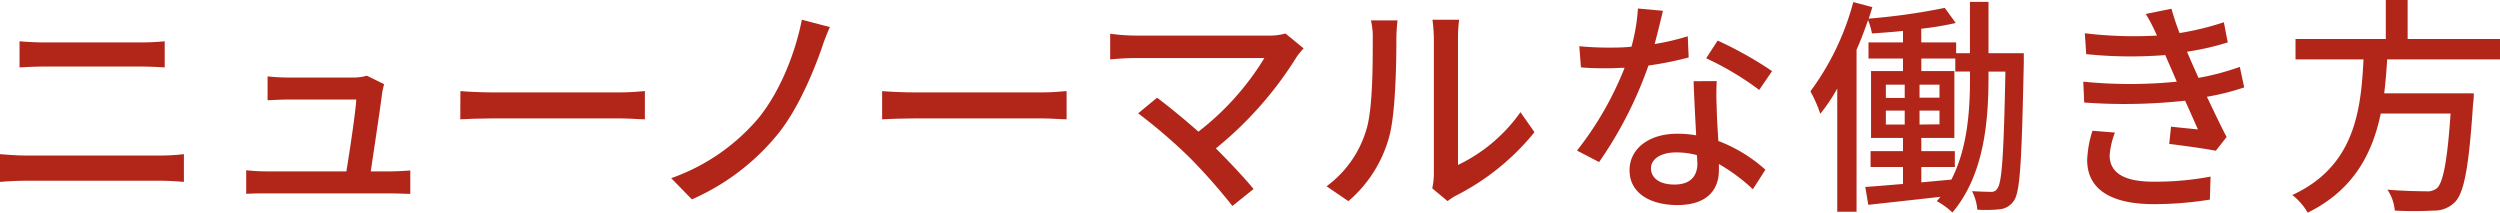 <svg xmlns="http://www.w3.org/2000/svg" width="435" height="37" viewBox="0 0 435 37"><defs><style>.a{fill:#b2261a;}</style></defs><path class="a" d="M0,26.82c1.44.12,3,.24,4.52.24H28a33.54,33.54,0,0,0,4-.24v4.83c-1.32-.12-2.88-.2-4-.2H4.52c-1.48,0-3.12.08-4.52.2ZM3.4,7.18c1.32.12,2.92.2,4.24.2H24.51a40.43,40.43,0,0,0,4.15-.2v4.55c-1.11-.07-2.79-.15-4.15-.15H7.68c-1.44,0-3,.08-4.28.15Z"/><path class="a" d="M67.91,29.82c.92,0,2.56-.08,3.48-.16v4.07c-.76,0-2.44-.08-3.4-.08H46.44c-1.32,0-2.24,0-3.6.08V29.62a32.5,32.5,0,0,0,3.6.2H60.27c.56-3.4,1.6-10.26,1.72-12.5H50.12c-1.2,0-2.48.08-3.56.12V13.29a34.61,34.61,0,0,0,3.52.2H61.43a8.1,8.1,0,0,0,2.4-.32l3,1.48c-.12.44-.24,1-.32,1.43-.32,2.56-1.44,10-2,13.74Z"/><path class="a" d="M80.11,15.85c1.28.12,3.76.23,5.91.23h21.71c2,0,3.52-.15,4.48-.23v4.91c-.88,0-2.68-.16-4.44-.16H86c-2.24,0-4.59.08-5.91.16Z"/><path class="a" d="M142.9,8.62c-1.6,4.47-4.12,10.38-7.44,14.57a40,40,0,0,1-15.07,11.5L116.79,31A35.16,35.16,0,0,0,132,20.52c3.76-4.63,6.4-11.34,7.52-17.09l4.88,1.28A37.84,37.84,0,0,0,142.9,8.62Z"/><path class="a" d="M153.49,15.85c1.28.12,3.76.23,5.92.23h21.71c2,0,3.51-.15,4.47-.23v4.91c-.87,0-2.67-.16-4.43-.16H159.41c-2.24,0-4.6.08-5.92.16Z"/><path class="a" d="M226.83,8.42a14.13,14.13,0,0,0-1.16,1.4,63.78,63.78,0,0,1-14.11,16c2.36,2.36,5,5.15,6.56,7.07l-3.68,2.95a103.28,103.28,0,0,0-7.4-8.38,93.41,93.41,0,0,0-9-7.74L201.33,17c1.51,1.12,4.55,3.56,7.19,5.91A47.11,47.11,0,0,0,220,10.1H197.49c-1.6,0-3.48.16-4.32.24V5.87a34.66,34.66,0,0,0,4.32.32h23.1a10.27,10.27,0,0,0,3.08-.36Z"/><path class="a" d="M230.82,32.41a18.77,18.77,0,0,0,6.88-9.7c1.16-3.55,1.16-11.33,1.16-15.92a12.47,12.47,0,0,0-.32-3.24h4.63a29.94,29.94,0,0,0-.2,3.2c0,4.55-.16,13.05-1.24,17A22.44,22.44,0,0,1,234.62,35Zm18.39.36a11.54,11.54,0,0,0,.28-2.52V6.63a29.32,29.32,0,0,0-.24-3.2h4.64a24.09,24.09,0,0,0-.2,3.2V28.7a28.14,28.14,0,0,0,10.87-9.18L267,23a42,42,0,0,1-13.59,11,8.33,8.33,0,0,0-1.52,1Z"/><path class="a" d="M293.83,10a59.1,59.1,0,0,1-7,1.4,69.42,69.42,0,0,1-8.59,16.8l-3.84-2a57.36,57.36,0,0,0,8.28-14.4c-1,0-1.88.08-2.84.08-1.52,0-3.16,0-4.76-.16l-.28-3.68c1.56.16,3.44.24,5,.24,1.32,0,2.68,0,4.08-.16A32.71,32.71,0,0,0,285,1.48l4.35.4c-.32,1.35-.84,3.55-1.44,5.78a41.81,41.81,0,0,0,5.76-1.35Zm4.88,4.11a44.88,44.88,0,0,0,0,4.63c0,1.28.16,3.55.28,5.79a26,26,0,0,1,8.19,5L305,32.93a31.51,31.51,0,0,0-5.91-4.39v1.08c0,3.35-2,6.06-7.24,6.06-4.6,0-8.31-2-8.31-6.06,0-3.72,3.35-6.35,8.27-6.35a18,18,0,0,1,3.32.28c-.16-3.11-.36-6.83-.44-9.42ZM295.27,27a13.34,13.34,0,0,0-3.64-.48c-2.64,0-4.36,1.16-4.36,2.76s1.36,2.83,4.08,2.83c3,0,4-1.68,4-3.71C295.31,28,295.31,27.54,295.27,27ZM306.1,15.65a50.74,50.74,0,0,0-9.23-5.51l2-3.08a65.88,65.88,0,0,1,9.47,5.31Z"/><path class="a" d="M352.14,9.26s0,1.2,0,1.6c-.36,16.8-.6,22.39-1.68,24a3.35,3.35,0,0,1-2.48,1.55,24.27,24.27,0,0,1-3.92.08,9,9,0,0,0-.92-3.23c1.44.08,2.64.12,3.28.12a1.16,1.16,0,0,0,1.16-.64c.76-1.08,1.08-6,1.36-20.28H346v1c0,7.62-.76,17-6.28,23.51A13.25,13.25,0,0,0,337,35l.64-.75c-4.56.51-9.08,1-12.56,1.39l-.52-3.11c1.84-.12,4.08-.32,6.56-.52V29.06h-5.64V26.3h5.64V24h-5.56V12.37h5.56V10.18h-6V7.38h6v-2c-1.84.2-3.68.32-5.4.44a11.85,11.85,0,0,0-.68-2.32c-.6,1.72-1.24,3.48-2,5.15V36.84h-3.36V15.41a30.79,30.79,0,0,1-2.95,4.39,23.4,23.4,0,0,0-1.72-3.91A45.67,45.67,0,0,0,322.47.36l3.32.88c-.2.64-.4,1.32-.64,2a110.88,110.88,0,0,0,13.24-1.87L340.3,4a53.3,53.3,0,0,1-6,1V7.38h6.07V9.26h2.4V.32H346V9.26Zm-24,7.78h3.28V14.73h-3.28Zm0,4.63h3.28V19.24h-3.28ZM337.47,17V14.73H334V17Zm0,4.63V19.24H334v2.43Zm5.31-9.18h-2.56V10.18h-5.91v2.19h5.75V24h-5.75V26.3h5.83v2.76h-5.83v2.67l5.23-.48c2.88-5.58,3.24-12.33,3.24-17.76Z"/><path class="a" d="M390.49,15.21A43.52,43.52,0,0,1,384,16.84c1.12,2.32,2.31,4.87,3.43,7l-1.88,2.39c-2.07-.4-5.55-.87-8.11-1.19l.32-3c1.8.2,3.52.36,4.68.48-.68-1.51-1.44-3.27-2.24-5a96.87,96.87,0,0,1-17.55.32l-.16-3.63a81.59,81.59,0,0,0,16.27,0l-1.08-2.51c-.32-.72-.64-1.44-.92-2.12A76.16,76.16,0,0,1,363,9.42l-.24-3.63a71.84,71.84,0,0,0,12.55.4L375,5.51a26.44,26.44,0,0,0-1.64-3.08l4.48-.91a44.23,44.23,0,0,0,1.4,4.23,48,48,0,0,0,7.71-1.88l.68,3.51A47.46,47.46,0,0,1,380.54,9l.72,1.68,1.28,2.87a45,45,0,0,0,7.19-1.91ZM368,23.07a13.62,13.62,0,0,0-.92,3.95c0,2.8,2.12,4.59,7.56,4.59a51.83,51.83,0,0,0,10-.88l-.12,4a61,61,0,0,1-9.8.79c-7.23,0-11.55-2.47-11.55-7.66a18.69,18.69,0,0,1,.92-5.11Z"/><path class="a" d="M415.37,10.34c-.12,1.95-.28,3.95-.52,5.9h15.59s0,1.16-.12,1.72c-.72,11.1-1.56,15.53-3.12,17.16a5,5,0,0,1-3.75,1.52,64.28,64.28,0,0,1-6.76,0A7.66,7.66,0,0,0,415.41,33c2.76.24,5.56.28,6.68.28a2.62,2.62,0,0,0,1.92-.52c1.07-.92,1.83-4.67,2.39-13H414.25c-1.44,6.9-4.68,13.29-12.71,17.24a10.83,10.83,0,0,0-2.68-3.07c10.87-5,11.95-14.73,12.39-23.59H399.42V6.79h15.71V0h3.8V6.79H435v3.55Z"/></svg>